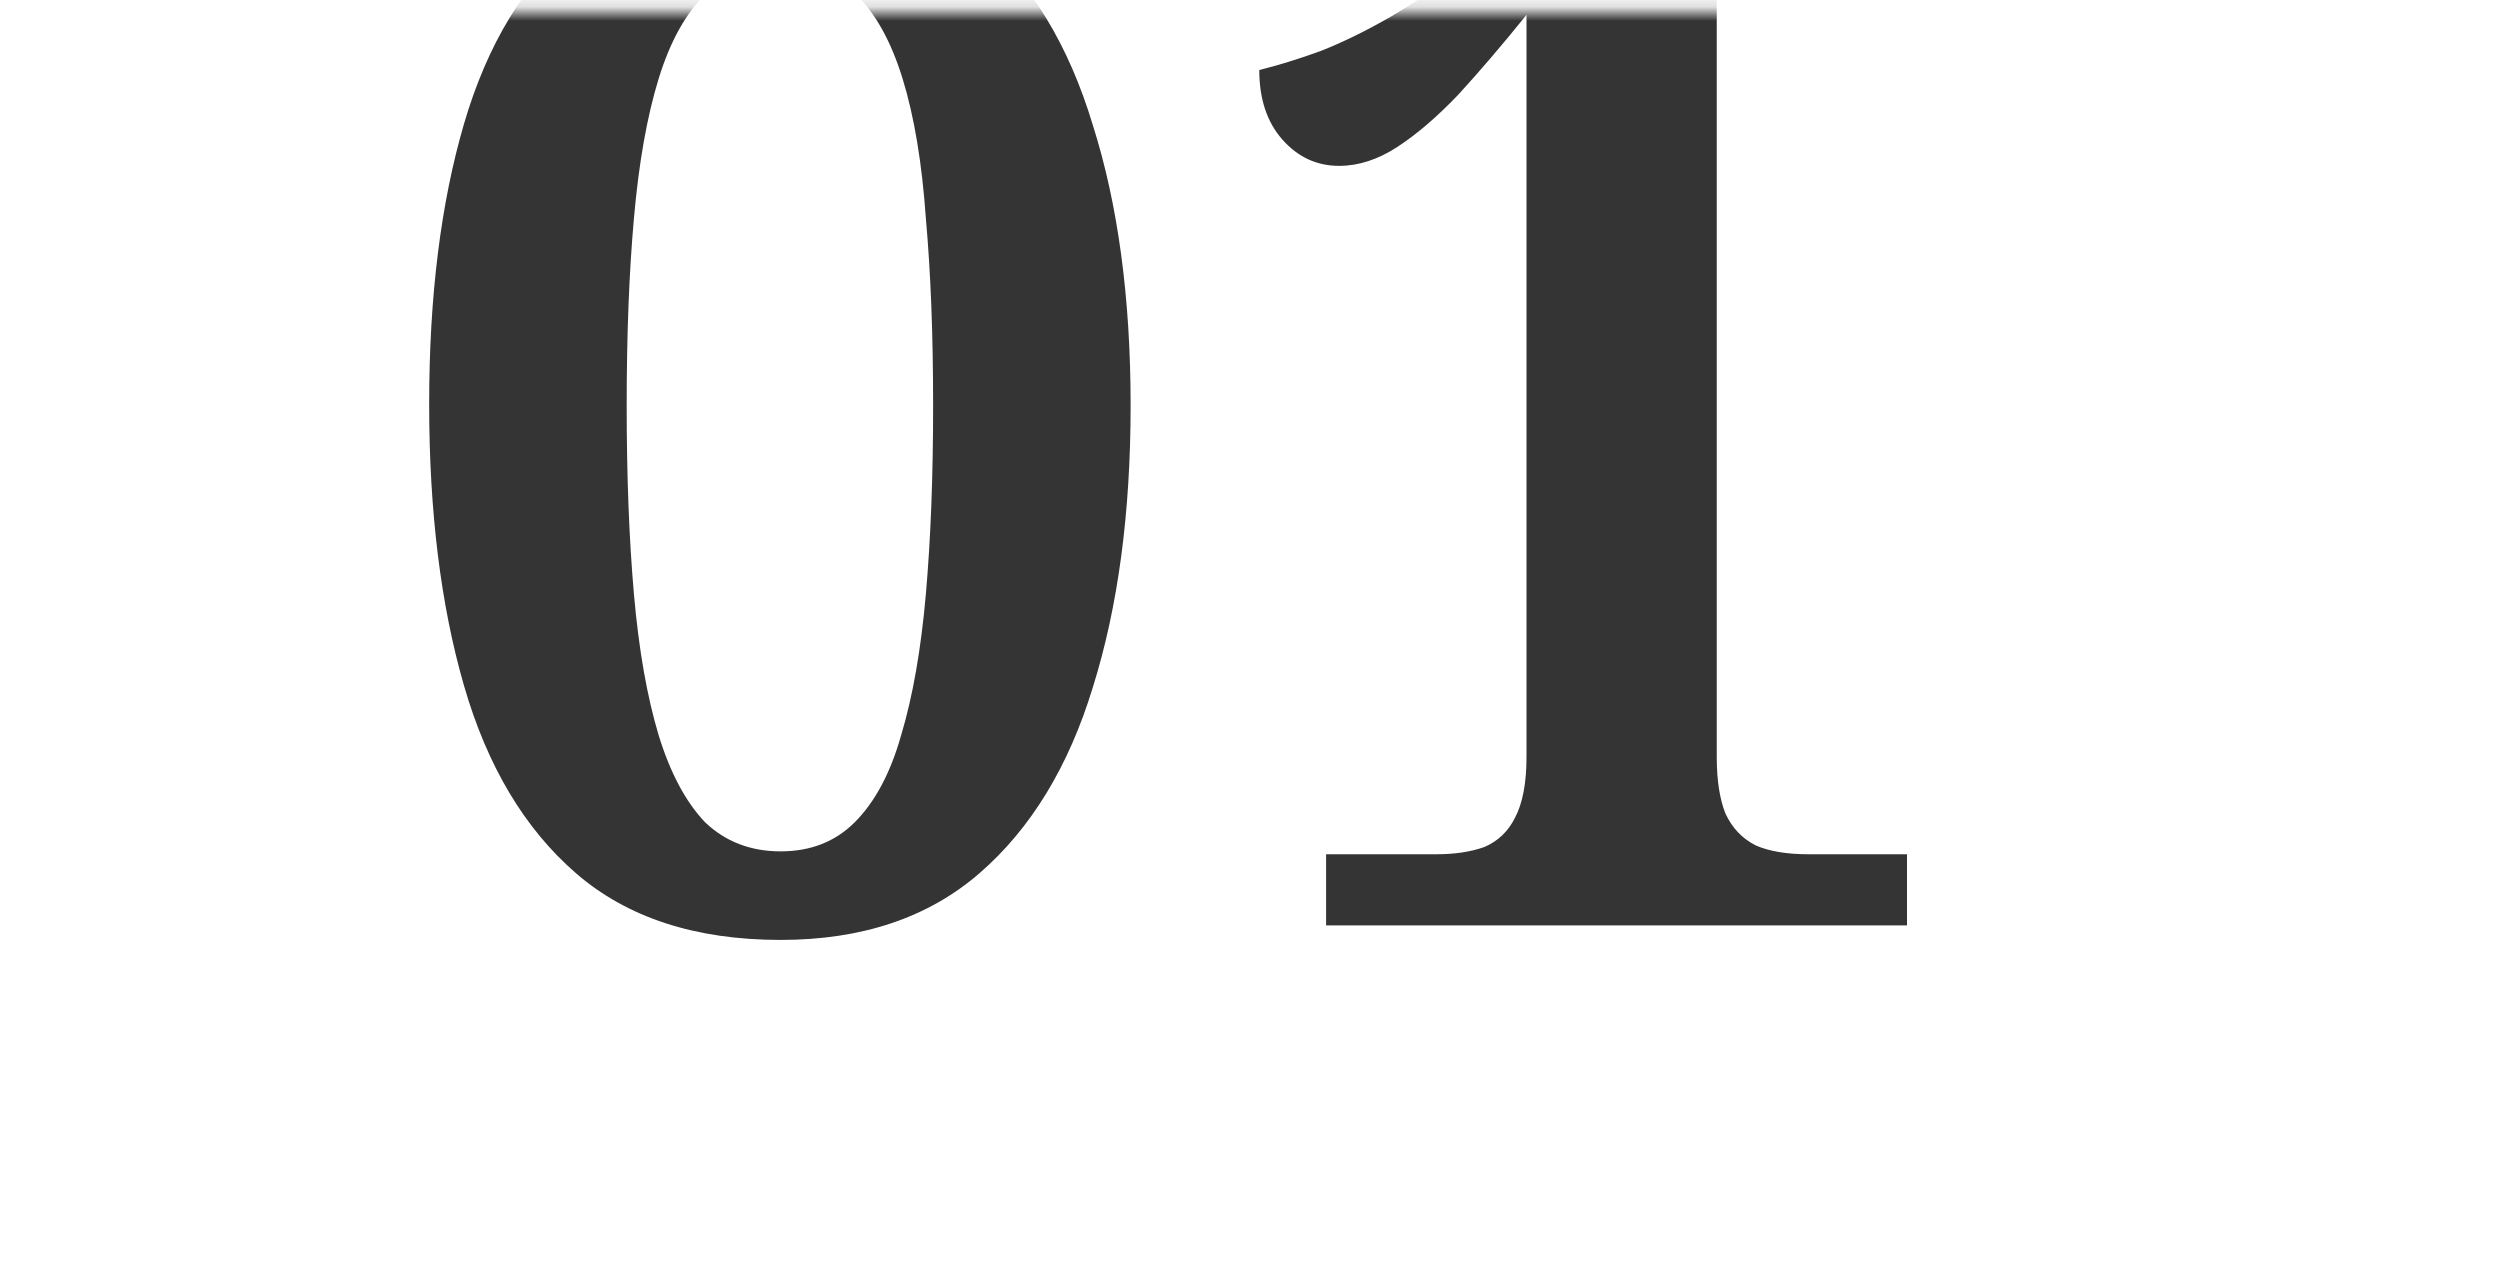 <?xml version="1.0" encoding="UTF-8"?> <svg xmlns="http://www.w3.org/2000/svg" width="181" height="92" viewBox="0 0 181 92" fill="none"> <mask id="mask0_11_10" style="mask-type:alpha" maskUnits="userSpaceOnUse" x="0" y="0" width="181" height="92"> <path d="M-1.52588e-05 0.841H180.499V91.09H-1.52588e-05V0.841Z" fill="url(#paint0_linear_11_10)"></path> </mask> <g mask="url(#mask0_11_10)"> <path d="M56.517 68.051C50.349 68.051 45.407 66.439 41.692 63.215C37.977 59.99 35.278 55.469 33.596 49.651C31.913 43.833 31.072 37.034 31.072 29.253C31.072 21.473 31.913 14.708 33.596 8.96C35.278 3.212 37.977 -1.239 41.692 -4.393C45.407 -7.547 50.384 -9.124 56.623 -9.124C62.511 -9.124 67.277 -7.547 70.922 -4.393C74.637 -1.239 77.371 3.248 79.123 9.065C80.946 14.813 81.857 21.578 81.857 29.358C81.857 37.139 80.946 43.938 79.123 49.756C77.371 55.504 74.637 59.99 70.922 63.215C67.207 66.439 62.405 68.051 56.517 68.051ZM56.517 61.638C58.69 61.638 60.478 60.937 61.88 59.535C63.352 58.063 64.473 55.96 65.244 53.226C66.085 50.422 66.681 47.023 67.032 43.027C67.382 39.032 67.558 34.475 67.558 29.358C67.558 24.241 67.382 19.72 67.032 15.795C66.751 11.799 66.191 8.435 65.349 5.701C64.508 2.967 63.352 0.899 61.88 -0.503C60.478 -1.975 58.725 -2.711 56.623 -2.711C54.45 -2.711 52.627 -1.975 51.155 -0.503C49.683 0.899 48.526 2.967 47.685 5.701C46.844 8.435 46.248 11.799 45.898 15.795C45.547 19.72 45.372 24.241 45.372 29.358C45.372 34.475 45.547 39.032 45.898 43.027C46.248 47.023 46.844 50.422 47.685 53.226C48.526 55.96 49.648 58.063 51.05 59.535C52.522 60.937 54.344 61.638 56.517 61.638ZM96.009 67V61.848H104C105.332 61.848 106.488 61.673 107.47 61.322C108.451 60.902 109.187 60.201 109.678 59.219C110.238 58.168 110.519 56.696 110.519 54.803V1.075C108.766 3.248 107.119 5.175 105.577 6.857C104.035 8.47 102.563 9.731 101.161 10.643C99.759 11.554 98.357 12.009 96.955 12.009C95.343 12.009 93.976 11.379 92.855 10.117C91.733 8.855 91.172 7.173 91.172 5.07C92.574 4.72 94.046 4.264 95.588 3.703C97.201 3.072 98.918 2.231 100.74 1.18C102.633 0.058 104.736 -1.344 107.049 -3.026L114.409 -8.494H124.293V54.803C124.293 56.486 124.503 57.852 124.924 58.904C125.414 59.955 126.15 60.726 127.132 61.217C128.113 61.638 129.375 61.848 130.917 61.848H138.067V67H96.009Z" fill="url(#paint1_linear_11_10)"></path> </g> <defs> <linearGradient id="paint0_linear_11_10" x1="80.58" y1="52.412" x2="48.763" y2="132.504" gradientUnits="userSpaceOnUse"> <stop stop-color="#FFECD8"></stop> <stop offset="1" stop-color="#FEE3BE"></stop> </linearGradient> <linearGradient id="paint1_linear_11_10" x1="82.743" y1="-16.336" x2="245.444" y2="13.332" gradientUnits="userSpaceOnUse"> <stop stop-color="#343434"></stop> <stop offset="1" stop-color="#343434"></stop> </linearGradient> </defs> </svg> 